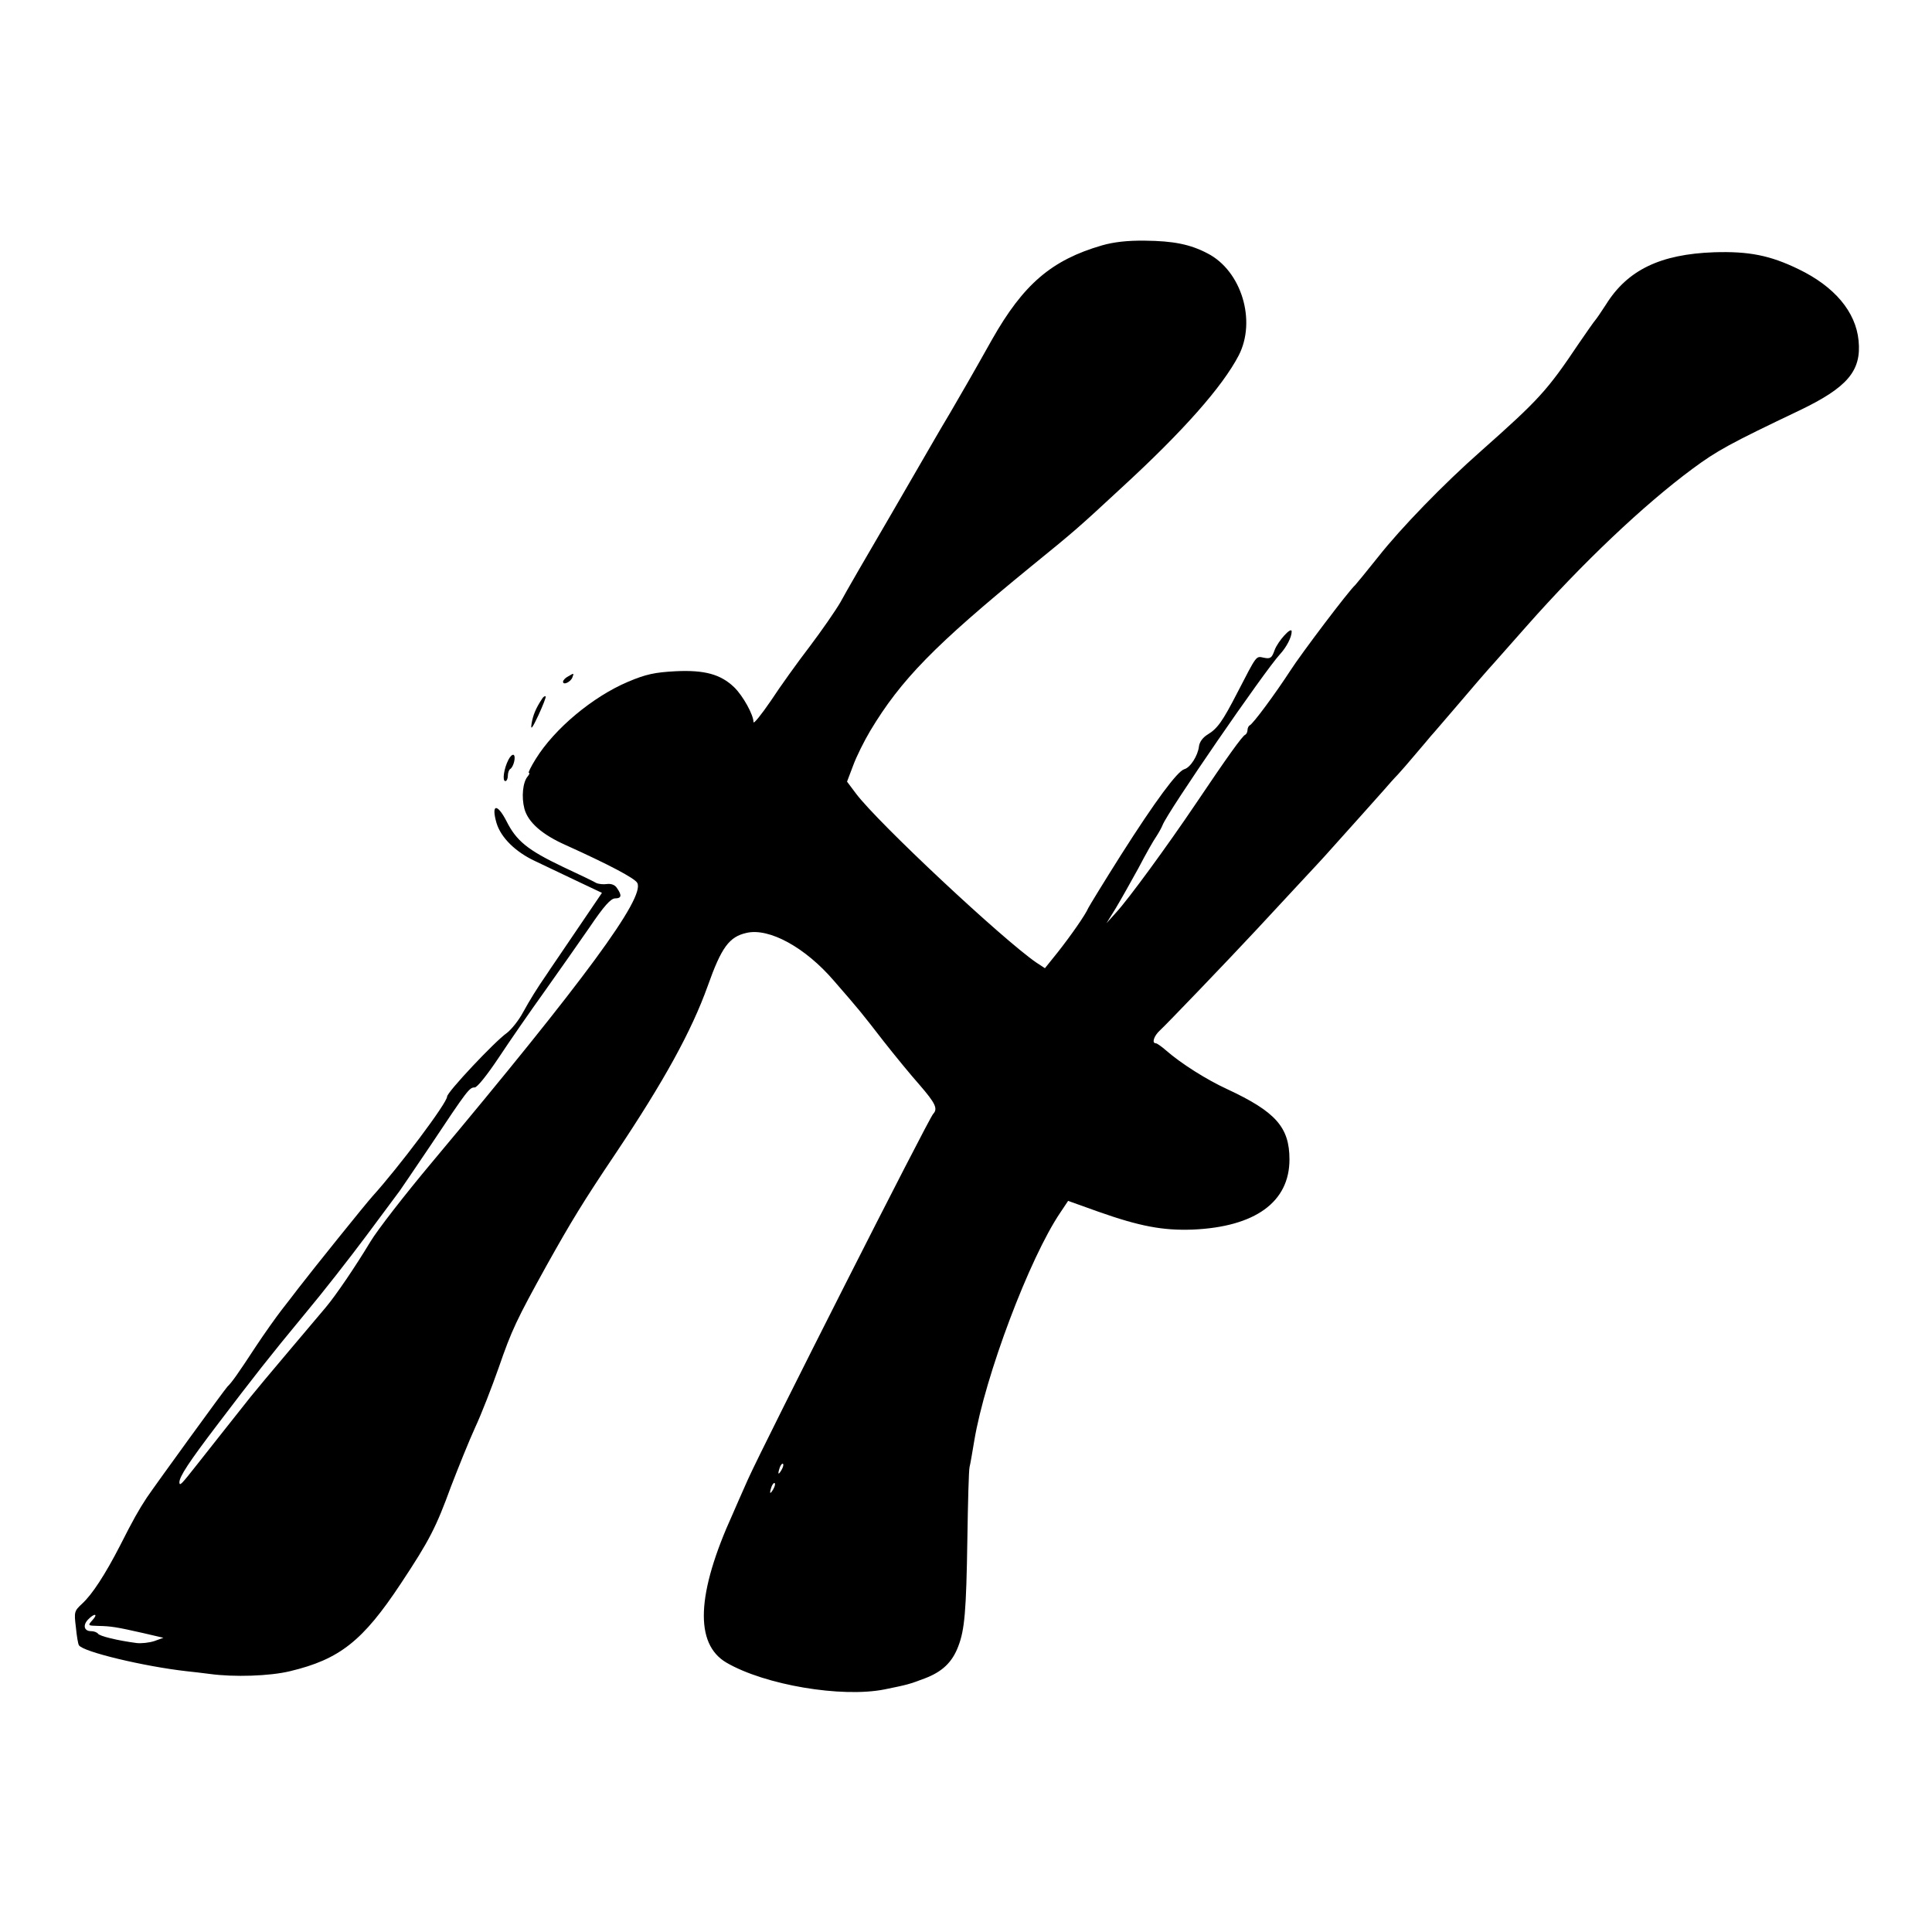 <?xml version="1.0" standalone="no"?>
<!DOCTYPE svg PUBLIC "-//W3C//DTD SVG 20010904//EN"
 "http://www.w3.org/TR/2001/REC-SVG-20010904/DTD/svg10.dtd">
<svg version="1.0" xmlns="http://www.w3.org/2000/svg"
 width="700pt" height="700pt" viewBox="0 0 700 700"
 preserveAspectRatio="xMidYMid meet">
<g transform="translate(0,700) scale(0.1,-0.1)"
fill="#000000" stroke="none">
<path d="M3993 6111 c-183 -53 -285 -141 -398 -340 -82 -146 -105 -185 -152
-266 -20 -33 -43 -73 -53 -90 -9 -16 -84 -145 -165 -285 -82 -140 -163 -280
-180 -312 -18 -31 -68 -103 -111 -160 -43 -56 -107 -145 -141 -197 -35 -51
-63 -86 -63 -77 0 26 -38 95 -70 126 -49 47 -107 63 -212 58 -76 -4 -108 -11
-172 -38 -128 -54 -267 -170 -335 -280 -17 -27 -28 -50 -25 -50 4 0 2 -6 -4
-13 -18 -21 -23 -75 -12 -117 13 -49 64 -94 150 -132 157 -71 250 -120 259
-137 29 -53 -192 -353 -742 -1010 -99 -118 -200 -248 -225 -290 -53 -88 -124
-193 -161 -237 -14 -17 -75 -89 -136 -161 -60 -71 -122 -145 -137 -164 -60
-76 -165 -208 -193 -244 -59 -75 -64 -80 -65 -66 0 21 34 73 139 211 130 171
186 243 316 400 62 74 163 203 224 285 62 83 115 155 119 160 4 6 55 80 112
165 135 203 141 210 160 210 9 0 45 45 87 108 39 59 113 166 164 237 51 72
125 177 165 235 52 77 77 105 93 105 23 0 25 11 6 38 -7 11 -21 16 -36 14 -13
-2 -31 0 -39 4 -8 5 -62 31 -120 58 -128 61 -169 94 -205 166 -34 66 -56 62
-36 -7 16 -53 69 -105 140 -138 29 -14 95 -45 147 -70 l95 -45 -93 -137 c-51
-76 -99 -145 -105 -155 -38 -55 -62 -94 -88 -141 -16 -30 -43 -63 -59 -75 -43
-30 -216 -214 -216 -230 0 -23 -175 -256 -271 -362 -26 -29 -216 -265 -269
-334 -14 -18 -41 -54 -61 -79 -20 -26 -62 -85 -93 -132 -63 -96 -86 -129 -102
-144 -12 -13 -258 -352 -292 -402 -29 -44 -50 -81 -97 -174 -54 -105 -101
-177 -137 -210 -29 -27 -30 -30 -23 -86 3 -32 8 -61 11 -65 14 -24 238 -77
389 -94 22 -2 60 -7 85 -10 87 -12 217 -8 291 10 180 43 264 110 401 317 104
157 128 204 182 352 27 70 66 167 88 215 22 47 60 145 85 216 47 136 64 172
174 371 89 159 132 230 249 404 176 263 275 443 334 607 50 141 78 179 141
193 82 19 213 -53 316 -173 94 -108 101 -117 180 -219 40 -51 99 -123 131
-159 57 -66 67 -86 49 -105 -18 -20 -611 -1191 -671 -1324 -23 -52 -48 -108
-55 -125 -132 -290 -139 -471 -23 -539 139 -81 417 -128 573 -97 83 17 88 18
146 40 63 24 99 58 121 116 23 60 29 125 33 390 2 132 5 249 8 260 3 11 10 54
17 95 39 234 200 662 312 827 l28 42 109 -39 c150 -53 234 -69 343 -65 226 10
350 100 350 254 0 117 -50 173 -226 255 -74 34 -166 92 -221 140 -16 14 -33
26 -37 26 -16 0 -7 27 15 47 20 18 241 248 349 364 24 26 88 95 143 154 55 59
109 117 120 130 87 97 167 186 196 219 19 22 43 49 54 60 11 12 40 45 65 75
25 29 50 59 55 65 6 6 50 58 100 116 49 58 107 125 130 150 22 25 74 84 115
130 203 230 427 442 603 572 88 65 133 90 387 211 173 83 225 143 214 253 -10
104 -87 196 -218 259 -103 50 -180 65 -306 61 -194 -7 -313 -64 -391 -189 -18
-28 -36 -54 -39 -57 -3 -3 -30 -41 -60 -85 -114 -170 -143 -202 -355 -390
-134 -118 -290 -279 -371 -382 -43 -54 -81 -100 -84 -103 -22 -19 -196 -249
-235 -310 -54 -83 -135 -193 -147 -198 -4 -2 -8 -10 -8 -17 0 -7 -4 -15 -8
-17 -10 -3 -67 -83 -178 -248 -108 -160 -245 -347 -289 -395 l-36 -40 34 55
c18 30 55 96 82 145 26 50 55 101 65 115 9 14 19 32 22 40 18 48 369 558 426
620 23 25 42 61 42 82 0 20 -50 -35 -62 -68 -10 -28 -15 -32 -39 -27 -29 6
-24 12 -96 -127 -53 -103 -72 -130 -107 -151 -18 -11 -30 -27 -32 -44 -4 -33
-31 -76 -53 -82 -25 -7 -105 -115 -229 -310 -62 -98 -115 -185 -119 -193 -10
-24 -63 -100 -112 -162 l-45 -56 -32 21 c-123 85 -571 504 -652 611 l-33 44
22 58 c12 33 40 89 62 126 111 185 233 310 582 595 161 131 167 136 331 288
222 204 363 364 422 477 65 126 10 307 -113 370 -63 33 -124 45 -226 46 -64 1
-114 -5 -156 -17z m-1162 -4438 c-12 -20 -14 -14 -5 12 4 9 9 14 11 11 3 -2 0
-13 -6 -23z m-30 -70 c-12 -20 -14 -14 -5 12 4 9 9 14 11 11 3 -2 0 -13 -6
-23z m-2466 -473 c-18 -20 -17 -20 21 -21 47 -1 66 -4 163 -26 l73 -17 -33
-12 c-19 -6 -47 -9 -64 -7 -69 9 -135 25 -140 34 -4 5 -15 9 -25 9 -25 0 -31
21 -11 42 23 24 38 22 16 -2z"/>
<path d="M2058 4549 c-10 -5 -18 -14 -18 -19 0 -14 28 -1 34 16 6 16 6 16 -16
3z"/>
<path d="M1964 4468 c-22 -33 -33 -59 -38 -90 -4 -25 2 -18 25 31 16 35 28 65
26 68 -3 2 -9 -2 -13 -9z"/>
<path d="M1842 4247 c-16 -31 -23 -77 -11 -77 5 0 9 9 9 19 0 11 4 22 9 25 12
8 21 45 12 51 -5 2 -13 -6 -19 -18z"/>
</g>
</svg>
